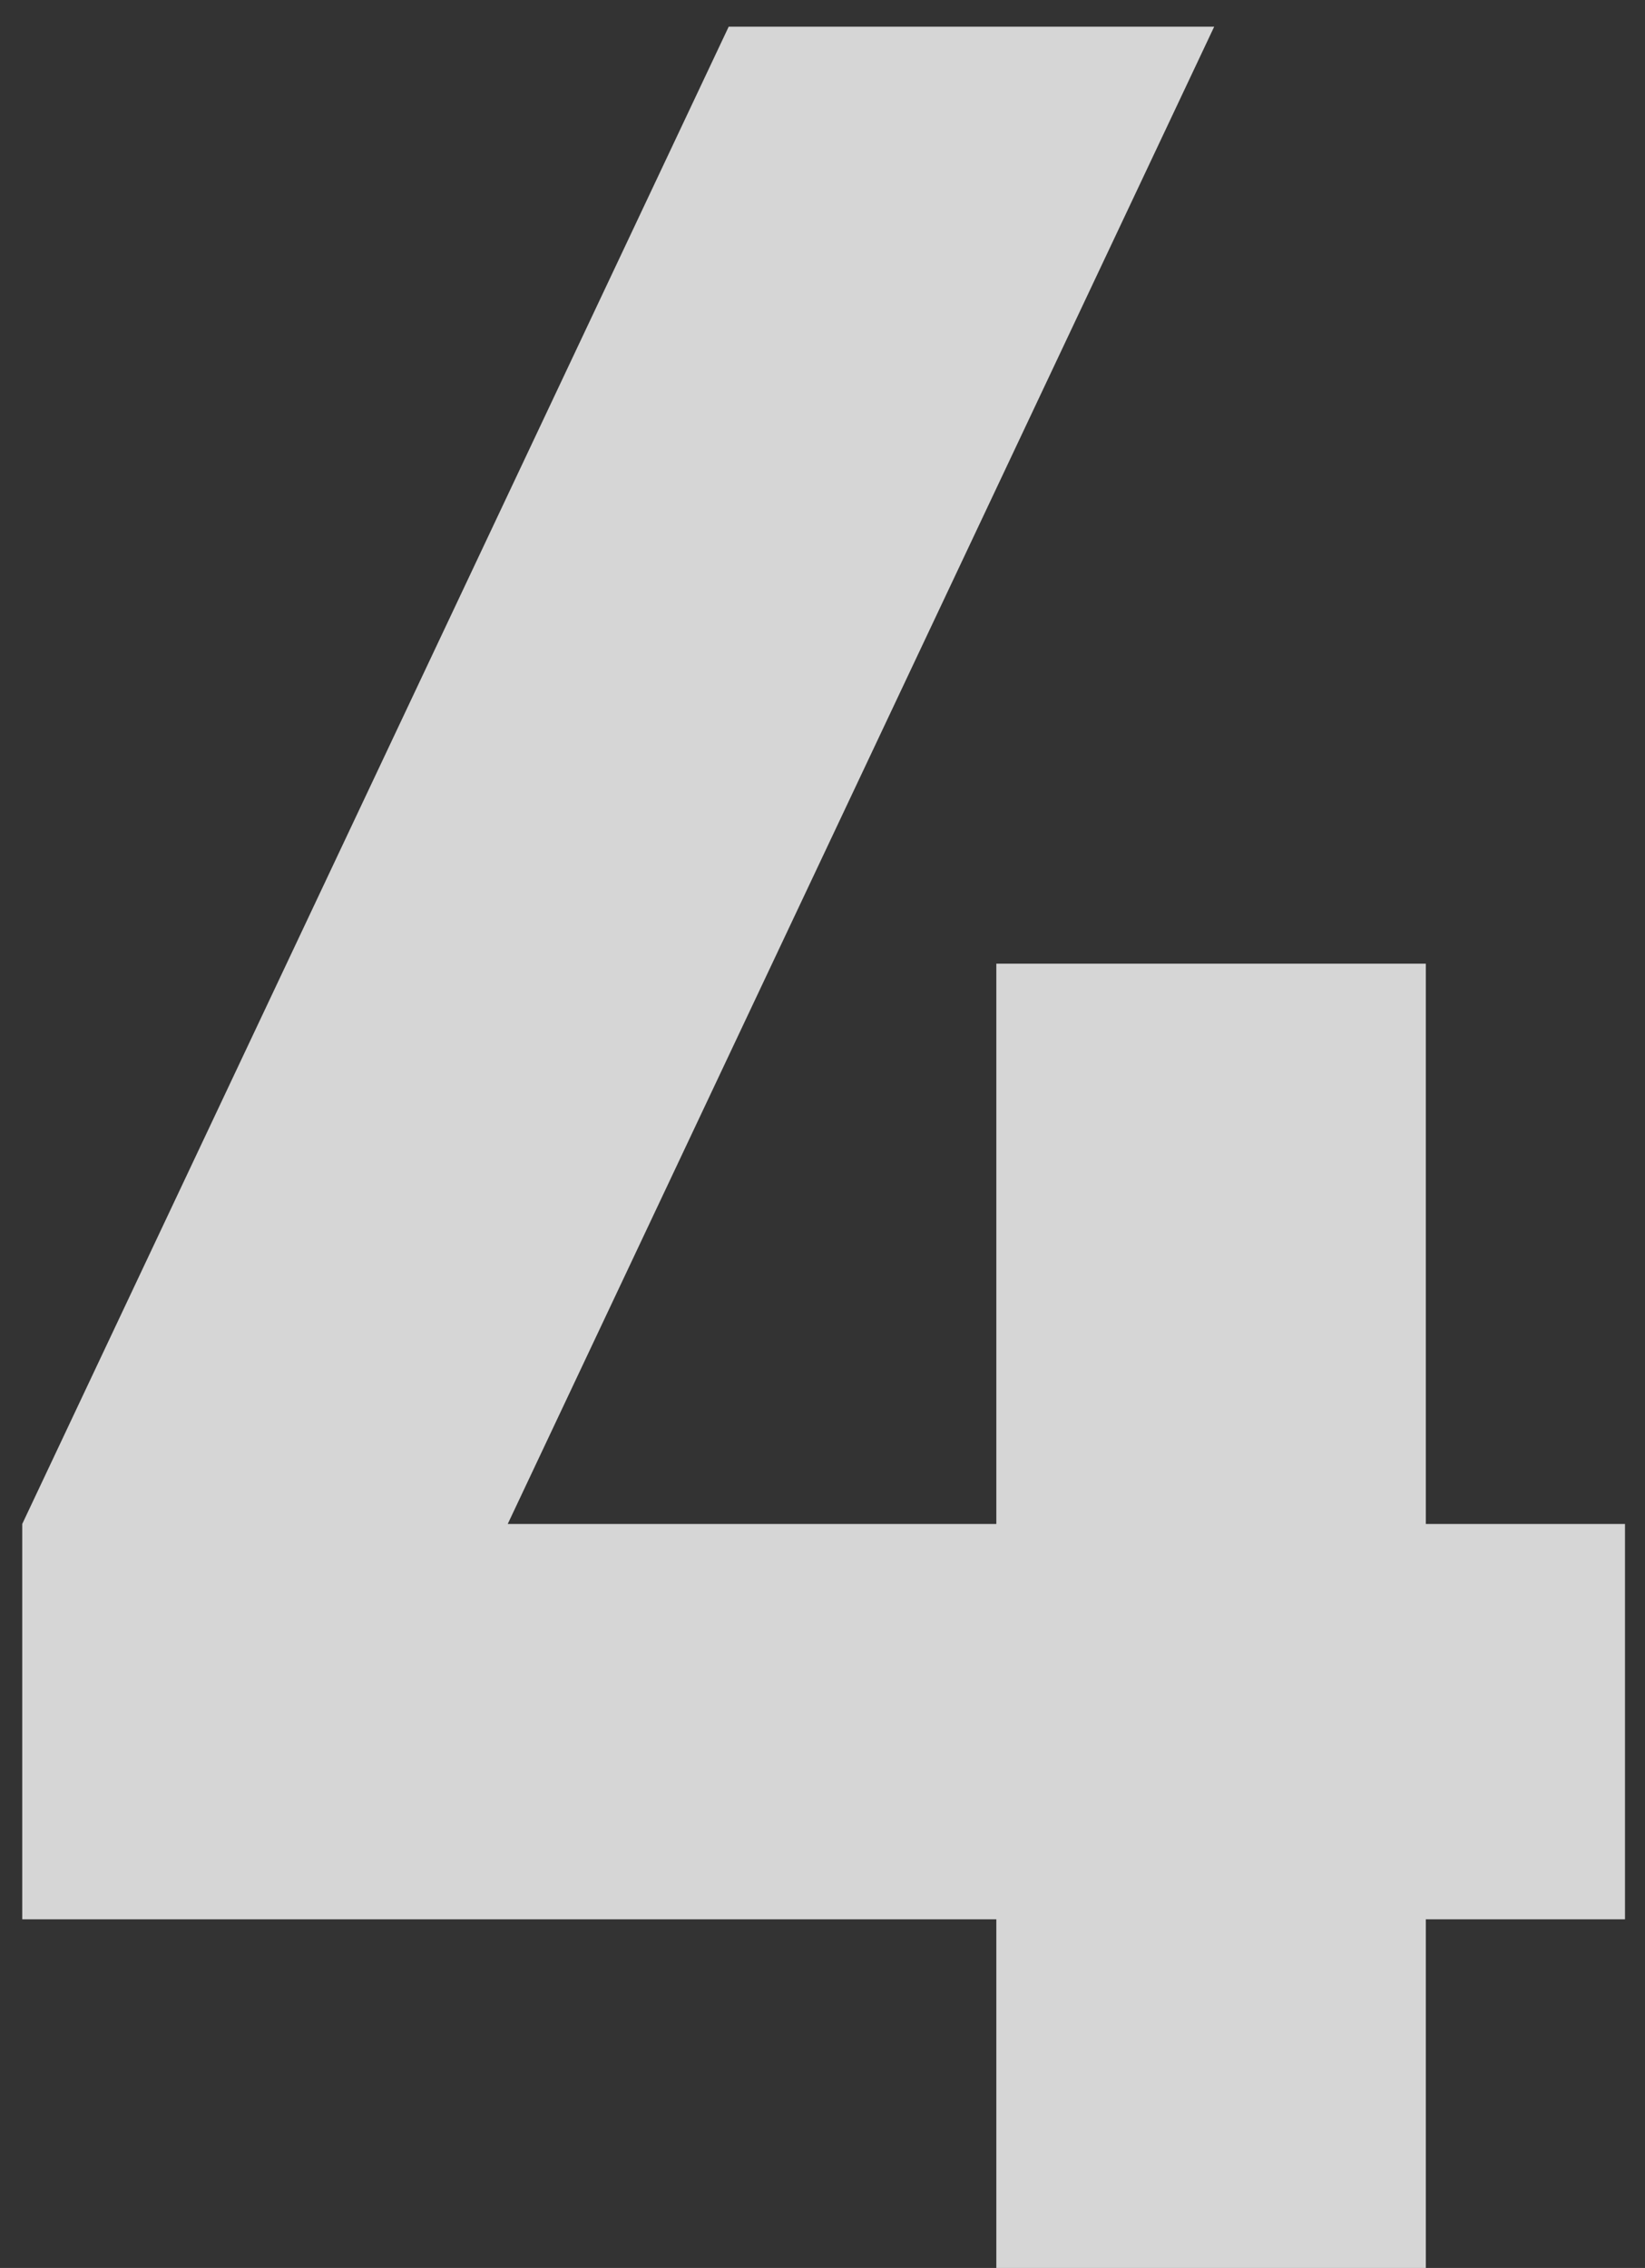 <?xml version="1.0" encoding="UTF-8"?> <svg xmlns="http://www.w3.org/2000/svg" width="37" height="51" viewBox="0 0 37 51" fill="none"><rect x="0" y="0" width="37" height="51" fill="#333333" stroke="none"/> <path d="M22.41 51V43.16H0.5V34.27L16.39 0.6H27.31L11.42 34.27H22.41V21.67H32.07V34.27H36.55V43.16H32.07V51H22.41Z" fill="white" fill-opacity="0.8"></path> </svg> 
